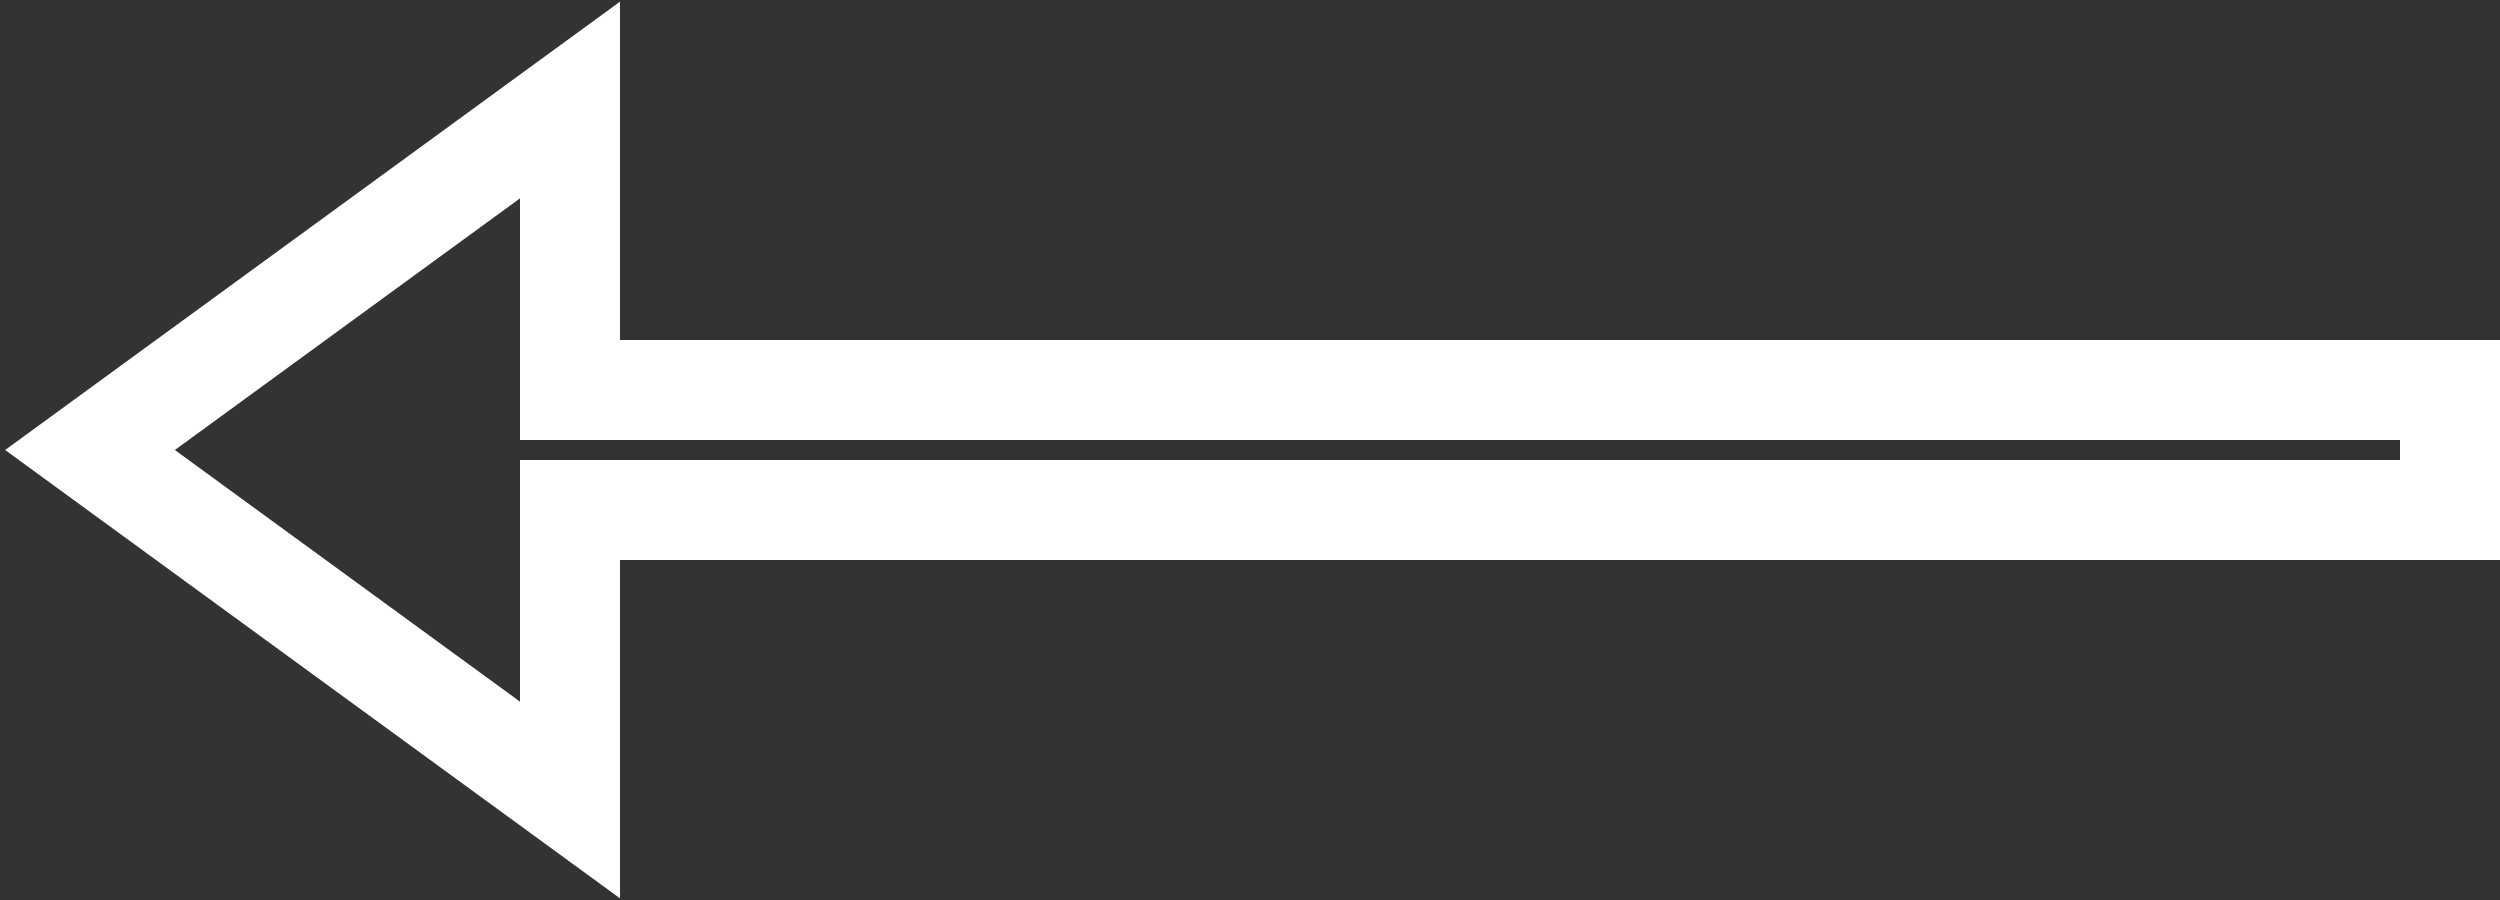 <?xml version="1.0" encoding="utf-8"?>
<!-- Generator: Adobe Illustrator 23.0.5, SVG Export Plug-In . SVG Version: 6.00 Build 0)  -->
<svg version="1.1" id="Layer_1" xmlns="http://www.w3.org/2000/svg" xmlns:xlink="http://www.w3.org/1999/xlink" x="0px" y="0px"
	 viewBox="0 0 25 9" style="enable-background:new 0 0 25 9;" xml:space="preserve">
<rect x="0" y="0" width="25" height="9" fill="#333333" stroke="none"/>
<style type="text/css">
	.st0{fill:none;stroke:#FFFFFF;}
</style>
<path class="st0" d="M6.2,3.9H5.7V3.4V1L0.9,4.5L5.7,8V5.6V5.1h0.5h18.3V3.9H6.2z"/>
</svg>
